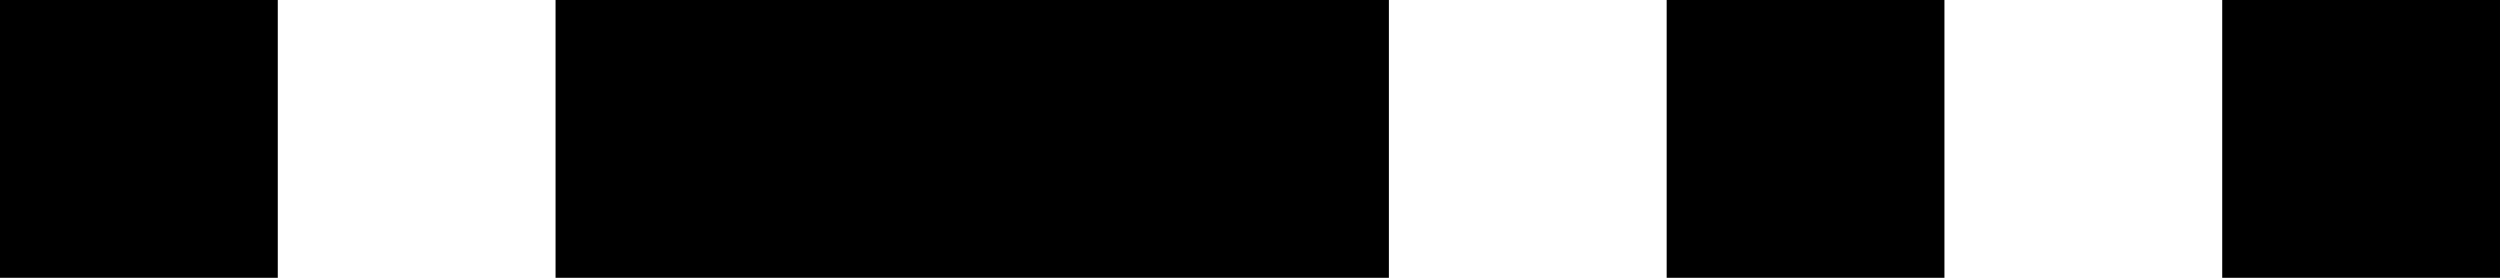 <?xml version="1.0" encoding="UTF-8" standalone="no"?>
<svg version="1.1" xmlns="http://www.w3.org/2000/svg" xmlns:xlink="http://www.w3.org/1999/xlink" viewBox="0 0 180 20">
	<g id="L" fill="#000" stroke="none" stroke-width="0">
		<title>L in Morse Code, by Adam Stanislav</title>

		<path d="M0 0l0 20 20 0 0-20zm40 0l0 20 60 0 0-20zm80 0l0 20 20 0 0-20zm40 0l0 20 20 0 0-20z"/>
	</g>
</svg>

